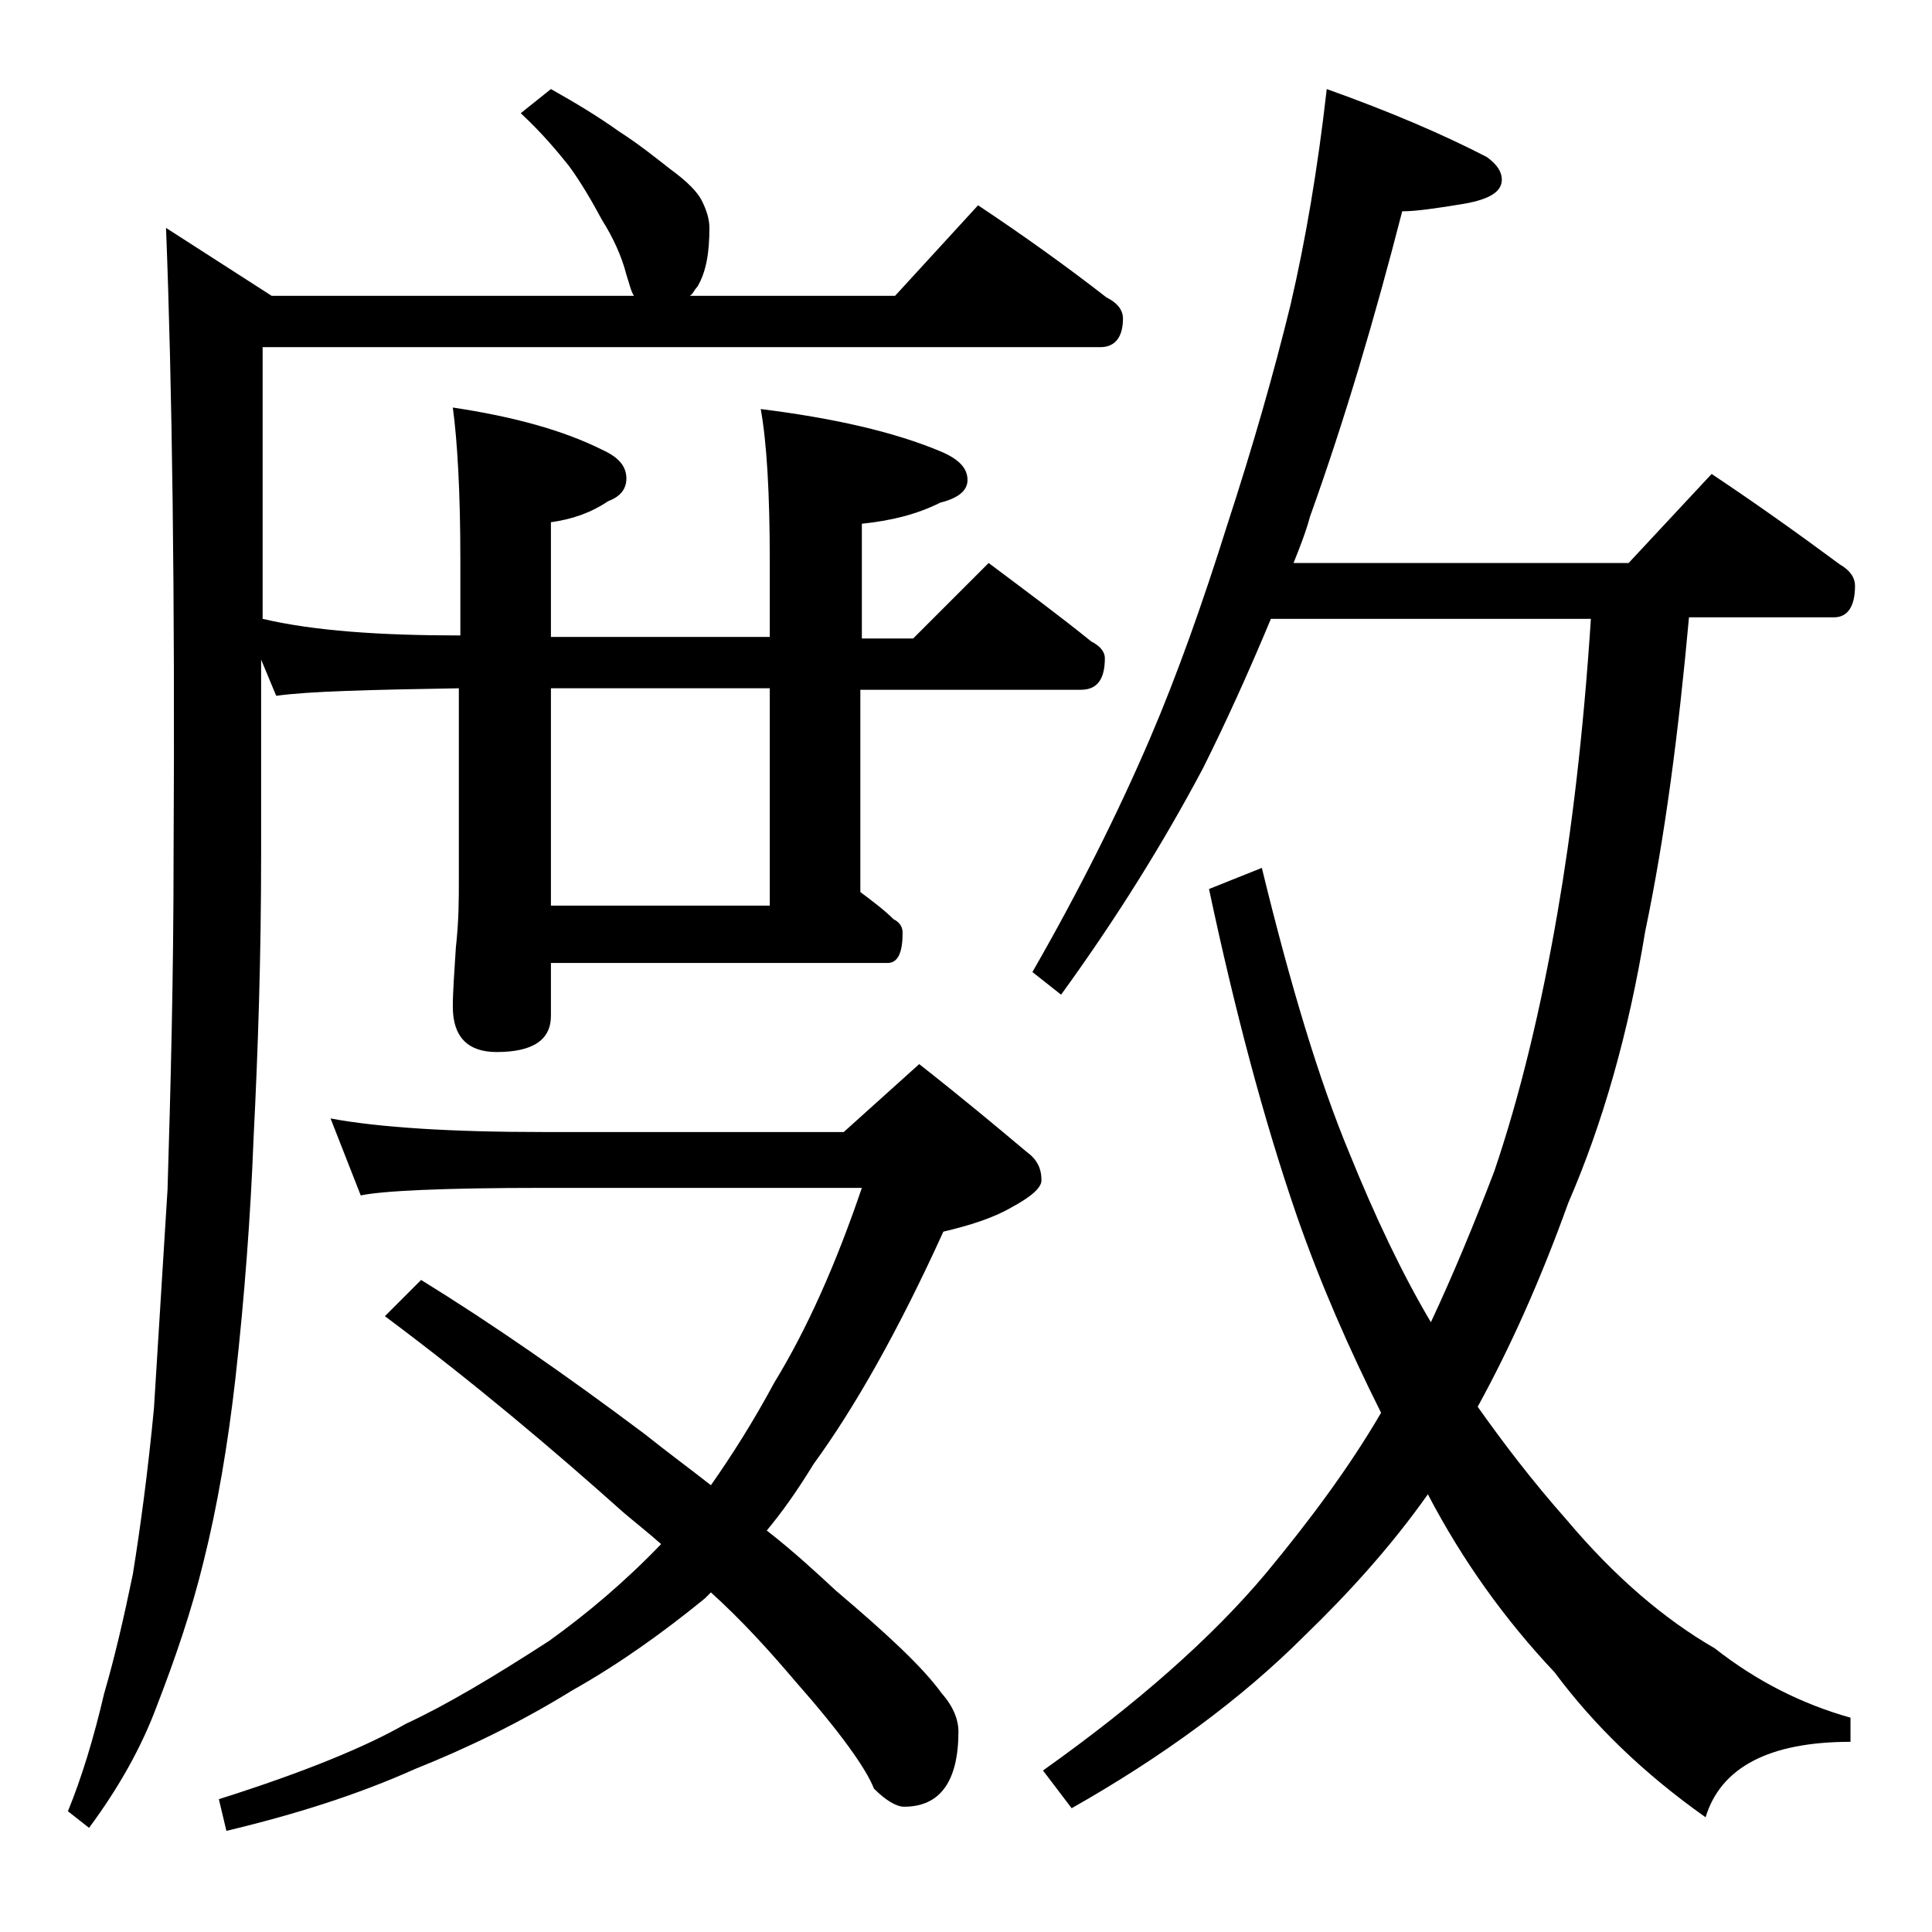 <?xml version="1.0" encoding="utf-8"?>
<!-- Generator: Adobe Illustrator 18.0.0, SVG Export Plug-In . SVG Version: 6.00 Build 0)  -->
<!DOCTYPE svg PUBLIC "-//W3C//DTD SVG 1.1//EN" "http://www.w3.org/Graphics/SVG/1.1/DTD/svg11.dtd">
<svg version="1.1" id="Layer_1" xmlns="http://www.w3.org/2000/svg" xmlns:xlink="http://www.w3.org/1999/xlink" x="0px" y="0px"
	 viewBox="0 0 128 128" enable-background="new 0 0 128 128" xml:space="preserve">
<path d="M36.5,5.9c1.6,0.9,3.1,1.8,4.5,2.8c1.4,0.9,2.5,1.8,3.4,2.5c1.1,0.8,1.8,1.5,2.1,2.1c0.3,0.6,0.5,1.2,0.5,1.8
	c0,1.6-0.2,2.9-0.8,3.9c-0.2,0.2-0.3,0.5-0.5,0.6h13.6l5.5-6c3,2,5.8,4,8.5,6.1c0.8,0.4,1.1,0.9,1.1,1.4c0,1.2-0.5,1.9-1.5,1.9H17.4
	v18c3.4,0.8,7.8,1.1,13.1,1.1v-5c0-4.5-0.2-7.9-0.5-10.1c4,0.6,7.3,1.5,9.9,2.8c1.1,0.5,1.6,1.1,1.6,1.9c0,0.7-0.4,1.2-1.2,1.5
	c-1.2,0.8-2.4,1.2-3.8,1.4v7.6H51v-5c0-4.5-0.2-7.9-0.6-10.1c4.8,0.6,8.8,1.5,11.9,2.8c1.2,0.5,1.8,1.1,1.8,1.9
	c0,0.7-0.6,1.2-1.8,1.5c-1.6,0.8-3.3,1.2-5.2,1.4v7.6h3.4l5-5c2.4,1.8,4.7,3.5,6.8,5.2c0.6,0.3,0.9,0.7,0.9,1.1
	c0,1.4-0.5,2.1-1.6,2.1H57v13.4c0.8,0.6,1.6,1.2,2.2,1.8c0.4,0.2,0.6,0.5,0.6,0.9c0,1.3-0.3,2-1,2H36.5v3.5c0,1.6-1.2,2.4-3.6,2.4
	c-1.9,0-2.9-1-2.9-3c0-1,0.1-2.3,0.2-3.9c0.2-1.8,0.2-3.2,0.2-4.5V45.6c-5.9,0.1-10,0.2-12.1,0.5l-1-2.4v12.9
	c0,6.7-0.2,12.9-0.5,18.8c-0.2,5.2-0.6,10.5-1.2,15.9c-0.5,4.4-1.2,8.5-2.1,12.1c-0.8,3.3-1.9,6.5-3.1,9.6c-1,2.7-2.5,5.4-4.5,8.1
	l-1.4-1.1c0.9-2.2,1.7-4.8,2.4-7.8c0.7-2.4,1.3-5,1.9-7.9c0.5-3.1,1-6.8,1.4-11c0.3-4.8,0.6-9.6,0.9-14.5c0.2-6.6,0.4-14,0.4-22.2
	c0.1-17.3-0.1-31.2-0.5-41.5l7,4.5H42c-0.2-0.3-0.3-0.8-0.5-1.4c-0.3-1.2-0.9-2.5-1.6-3.6c-0.7-1.3-1.4-2.5-2.2-3.6
	c-0.8-1-1.8-2.2-3.2-3.5L36.5,5.9z M21.9,74.1c3.2,0.6,8,0.9,14.1,0.9h19.9l5-4.5c2.8,2.2,5.2,4.2,7.1,5.8c0.7,0.5,1,1.1,1,1.9
	c0,0.5-0.7,1.1-2,1.8c-1.2,0.7-2.8,1.2-4.5,1.6c-3,6.6-5.9,11.7-8.6,15.4c-1.1,1.8-2.1,3.2-3.1,4.4c1.8,1.4,3.3,2.8,4.6,4
	c3.3,2.8,5.7,5,7,6.8c0.8,0.9,1.1,1.8,1.1,2.5c0,3.3-1.2,5-3.6,5c-0.5,0-1.2-0.4-2-1.2c-0.5-1.3-2.2-3.7-5.2-7.1
	c-1.7-2-3.5-4-5.6-5.9c-0.2,0.2-0.3,0.3-0.4,0.4c-2.7,2.2-5.6,4.3-8.8,6.1c-3.4,2.1-6.9,3.8-10.4,5.2c-3.8,1.7-7.9,3-12.5,4.1
	l-0.5-2.1c5.7-1.8,9.8-3.5,12.4-5c2.6-1.2,5.8-3.1,9.5-5.5c2.5-1.8,5-3.9,7.4-6.4c-0.9-0.8-1.8-1.5-2.5-2.1
	c-4.7-4.2-9.9-8.6-15.8-13l2.4-2.4c4.7,2.9,9.6,6.3,14.8,10.2c1.5,1.2,3,2.3,4.4,3.4c1.4-2,2.8-4.2,4.2-6.8
	c2.2-3.6,4.1-7.9,5.8-12.9H36c-6.7,0-10.7,0.2-12.1,0.5L21.9,74.1z M51,59.9V45.6H36.5v14.4H51z M87.9,5.9c4.2,1.5,7.7,3,10.6,4.5
	c0.7,0.5,1,1,1,1.5c0,0.8-0.8,1.3-2.5,1.6c-1.8,0.3-3.2,0.5-4.1,0.5c-1.8,7-3.8,13.8-6.1,20.2c-0.3,1.1-0.7,2.1-1.1,3.1h22.2
	l5.5-5.9c3,2,5.8,4,8.5,6c0.7,0.4,1,0.9,1,1.4c0,1.4-0.5,2.1-1.4,2.1h-9.6c-0.7,7.7-1.6,14.6-2.9,20.8c-1.1,6.7-2.8,12.7-5.1,18
	c-1.8,5-3.8,9.5-6,13.5c1.7,2.4,3.6,4.9,5.9,7.5c3.2,3.8,6.5,6.6,9.8,8.5c2.8,2.2,5.8,3.7,9,4.6v1.6c-5.4,0-8.6,1.7-9.6,5
	c-4.1-2.9-7.4-6.1-10-9.6c-3.3-3.5-6.1-7.4-8.4-11.8c-2.4,3.4-5.2,6.5-8.2,9.4c-4.2,4.2-9.4,8-15.4,11.4l-1.9-2.5
	c6.2-4.4,11.2-8.8,14.8-13.1c2.9-3.5,5.5-7,7.6-10.6c-2.1-4.2-4-8.5-5.6-13.1c-2.2-6.4-4.1-13.6-5.8-21.6l3.5-1.4
	c1.9,7.8,3.8,14.1,5.8,18.9c1.7,4.2,3.5,8,5.4,11.2c1.5-3.2,2.9-6.6,4.2-10c1.7-5,3.1-10.8,4.2-17.2c0.9-5.2,1.7-11.7,2.2-19.4H84.2
	c-1.5,3.6-3,6.9-4.5,9.9c-2.6,4.9-5.7,9.9-9.4,15l-1.9-1.5c3.1-5.4,5.7-10.6,7.8-15.5c1.8-4.2,3.5-9,5.1-14.1
	c1.7-5.2,3.1-10.1,4.2-14.6C86.5,15.9,87.3,11.2,87.9,5.9z"/>
</svg>

